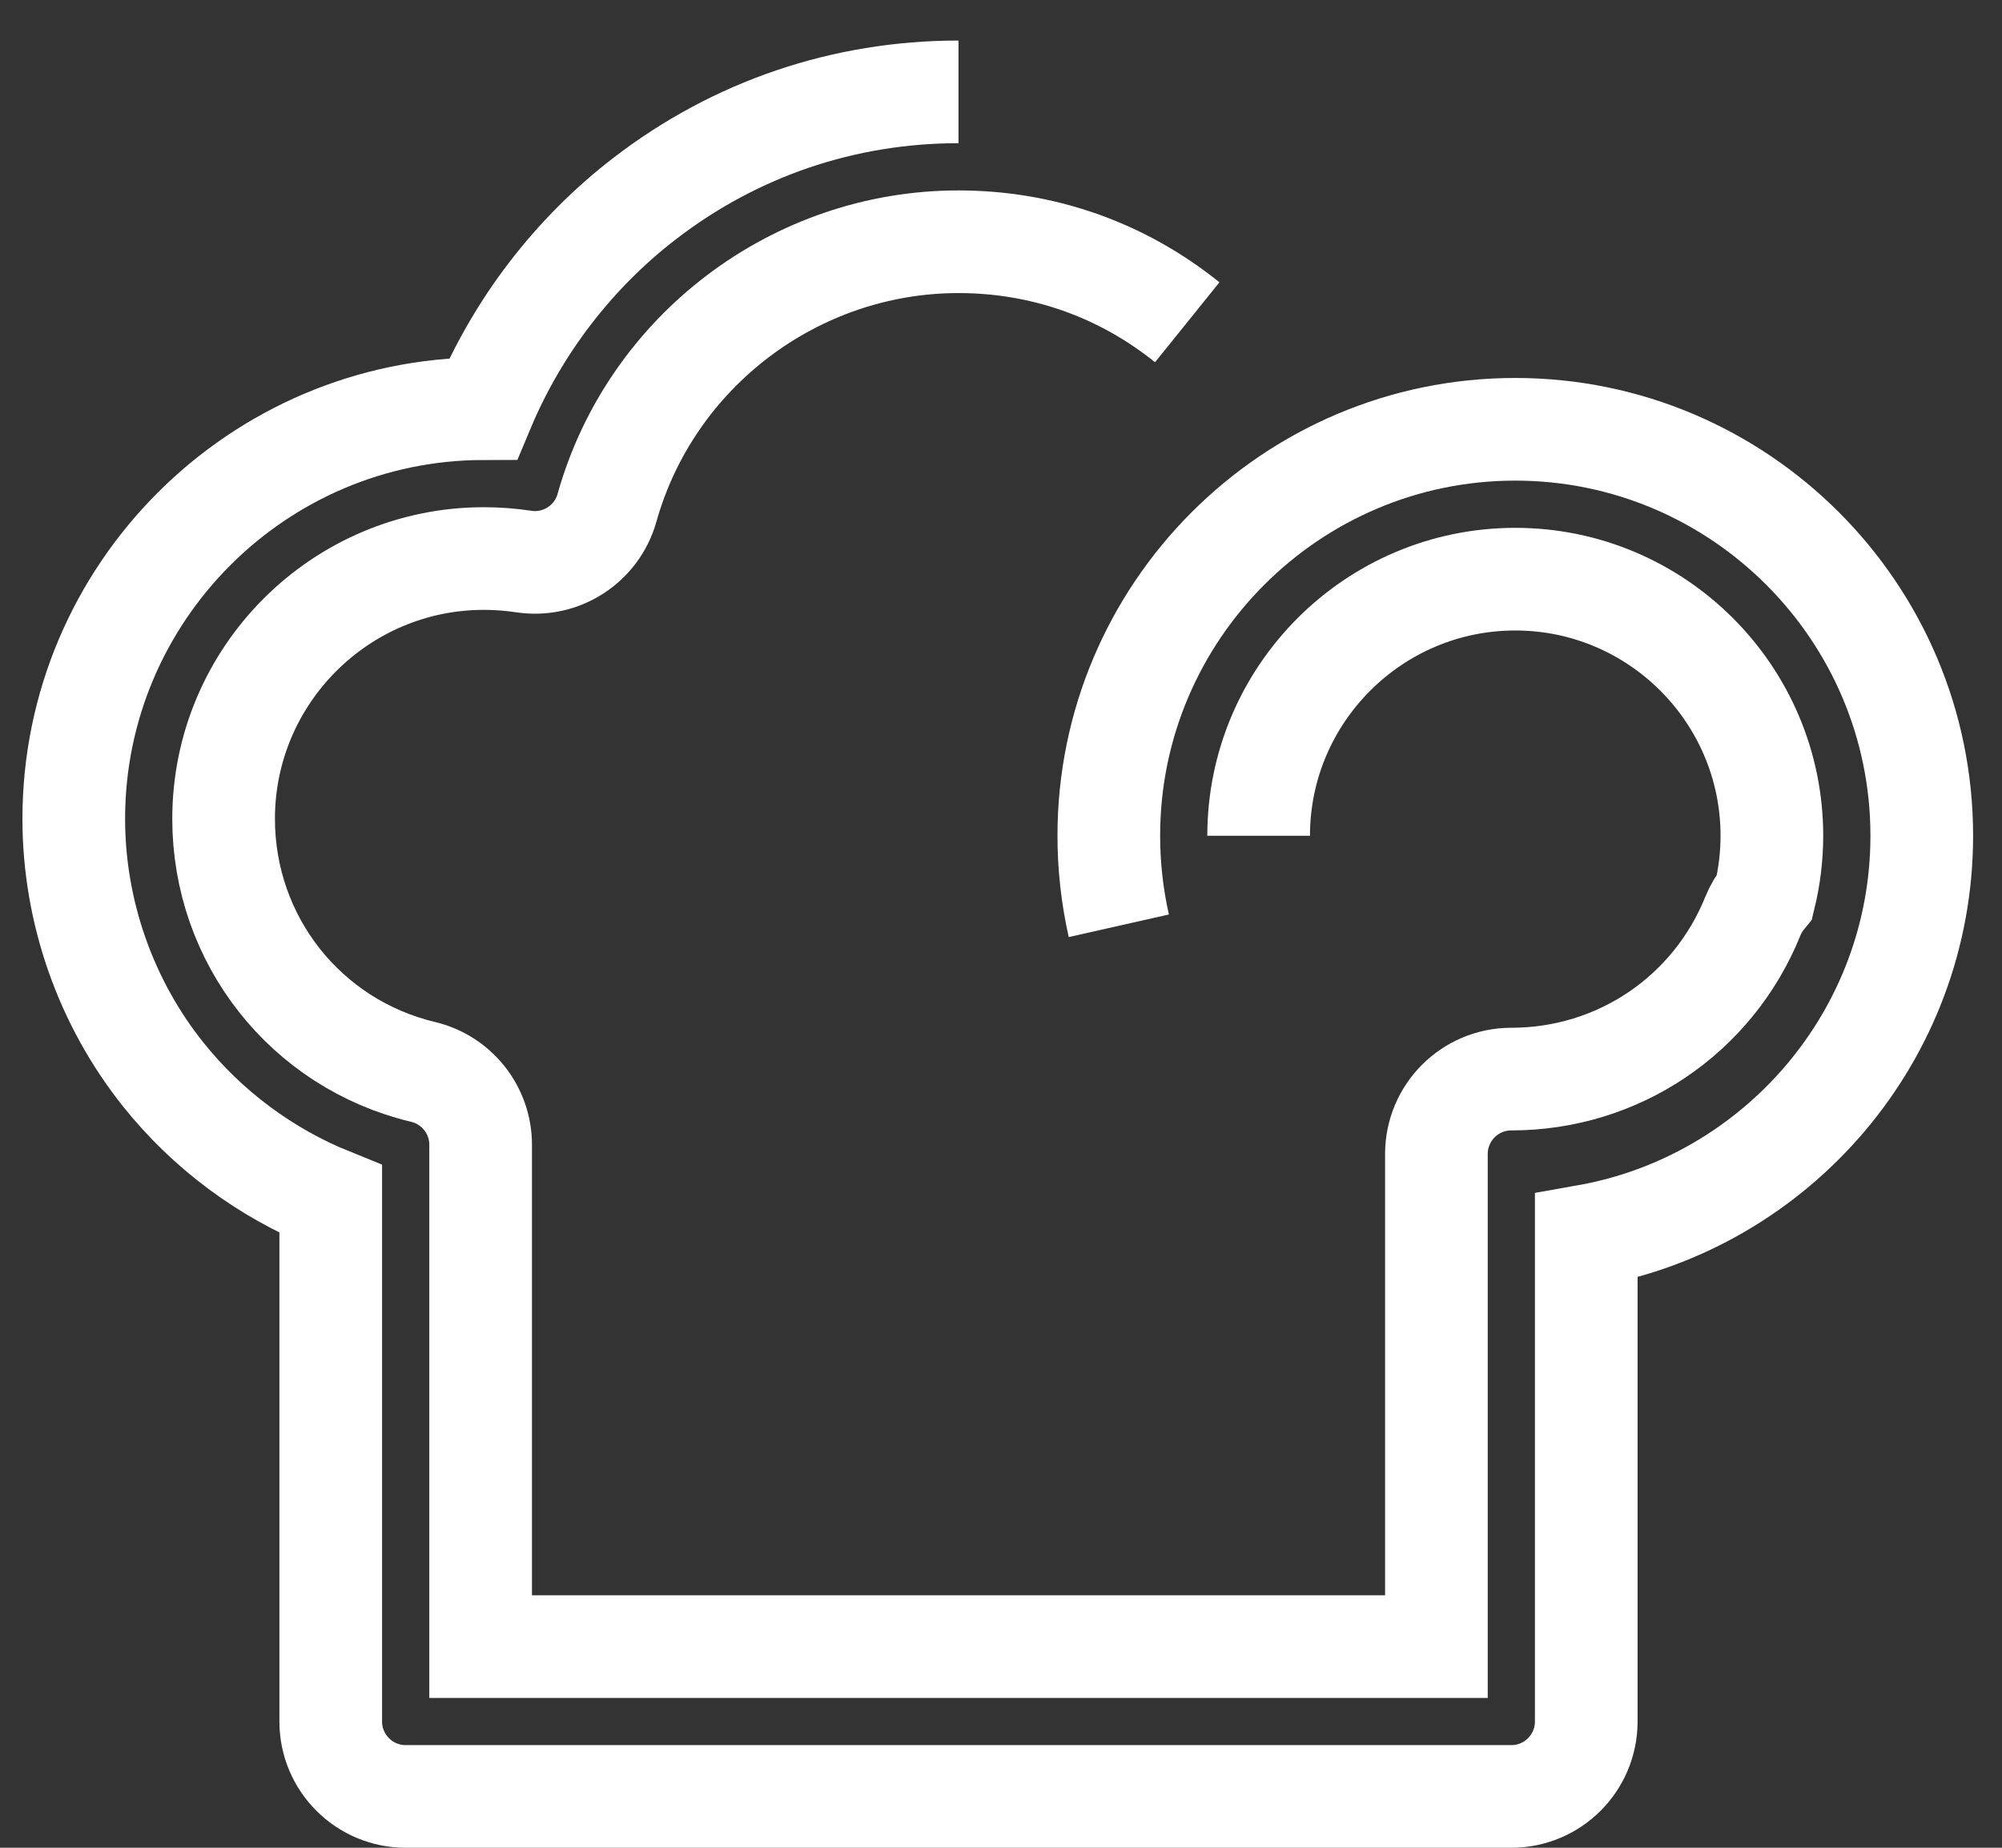 <?xml version="1.0" encoding="UTF-8"?> <svg xmlns="http://www.w3.org/2000/svg" width="39" height="36" viewBox="0 0 39 36" fill="none"><rect x="0" y="0" width="39" height="36" fill="#333333" stroke="none"/> <path d="M24.519 16.283C24.519 13.527 26.762 11.284 29.518 11.284C32.275 11.284 34.517 13.527 34.517 16.283C34.517 16.691 34.467 17.087 34.375 17.466C34.282 17.579 34.204 17.707 34.146 17.85C33.368 19.778 31.521 21.024 29.442 21.024C28.635 21.024 27.982 21.677 27.982 22.484V32.081H9.363V22.304C9.363 21.628 8.899 21.041 8.242 20.884C5.954 20.338 4.356 18.31 4.356 15.953C4.356 13.157 6.631 10.882 9.427 10.882C9.687 10.882 9.946 10.902 10.199 10.94C10.928 11.052 11.626 10.602 11.825 9.892C12.683 6.841 15.498 4.71 18.672 4.71C20.312 4.71 21.854 5.253 23.128 6.279" stroke="white" stroke-width="2" stroke-miterlimit="10"></path> <path d="M18.672 1.79C16.441 1.79 14.328 2.507 12.563 3.865C11.176 4.931 10.085 6.358 9.413 7.962C5.013 7.97 1.437 11.552 1.437 15.953C1.437 17.759 2.057 19.53 3.183 20.938C4.044 22.015 5.175 22.853 6.443 23.365V33.54C6.443 34.346 7.097 35 7.903 35H29.442C30.248 35 30.901 34.346 30.901 33.54V24.08C34.61 23.424 37.437 20.177 37.437 16.283C37.437 11.917 33.884 8.364 29.518 8.364C25.152 8.364 21.6 11.917 21.6 16.283C21.6 16.874 21.666 17.465 21.795 18.037" stroke="white" stroke-width="2" stroke-miterlimit="10"></path> </svg> 